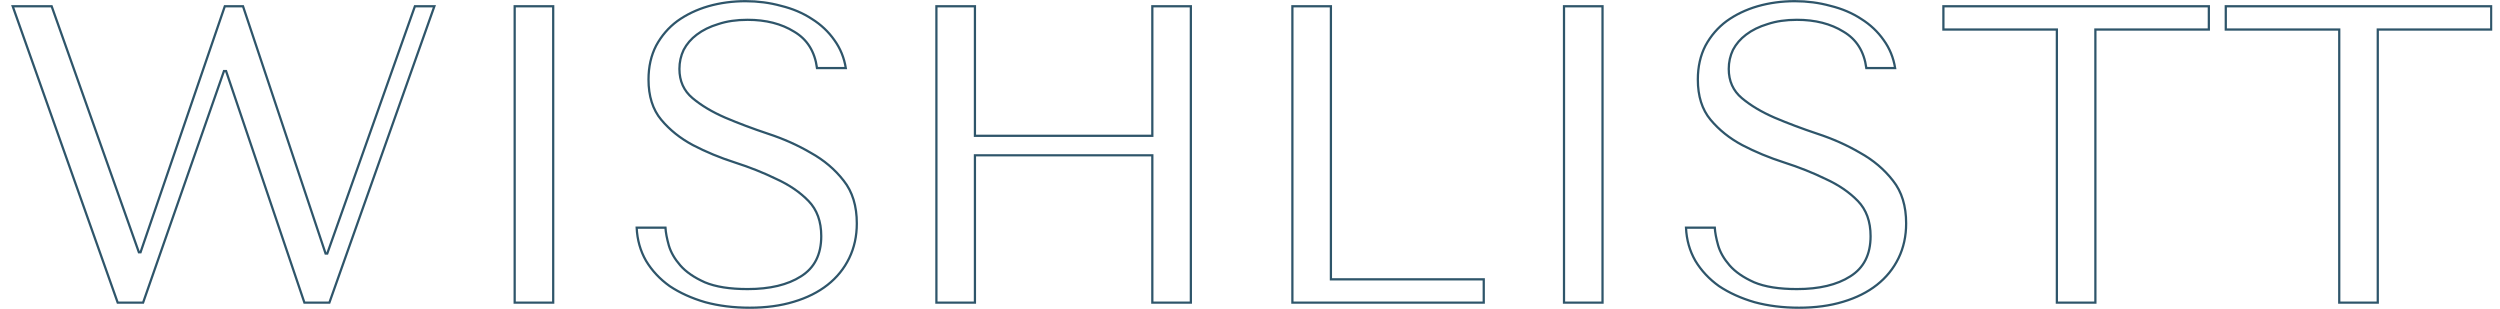 <svg width="2247" height="278" viewBox="0 0 2247 278" fill="none" xmlns="http://www.w3.org/2000/svg">
<mask id="path-1-outside-1_2077_11" maskUnits="userSpaceOnUse" x="9.416" y="-0.933" width="2231" height="279" fill="black">
<rect fill="white" x="9.416" y="-0.933" width="2231" height="279"/>
<path d="M11.416 5.633H46.424L124.812 226.718H126.334L202.058 5.633H218.421L292.623 227.859H294.145L372.914 5.633H390.418L296.048 272H273.597L203.2 63.853H201.297L128.617 272H105.786L11.416 5.633ZM462.59 5.633H497.217V272H462.59V5.633ZM572.231 204.647H598.107C598.361 208.96 599.375 214.287 601.151 220.629C602.927 226.718 606.352 232.679 611.425 238.514C616.499 244.349 623.856 249.422 633.496 253.735C643.136 257.794 655.947 259.823 671.929 259.823C691.97 259.823 707.952 256.018 719.875 248.407C732.052 240.797 738.14 228.747 738.14 212.258C738.14 199.066 734.335 188.538 726.724 180.674C719.114 172.81 709.474 166.214 697.804 160.887C686.389 155.306 673.958 150.359 660.513 146.046C647.068 141.734 634.51 136.533 622.841 130.445C611.425 124.357 601.912 116.746 594.302 107.613C586.691 98.481 582.886 86.431 582.886 71.464C582.886 60.048 585.169 49.901 589.735 41.022C594.555 32.143 600.897 24.786 608.762 18.951C616.88 13.117 626.139 8.677 636.54 5.633C647.195 2.589 658.357 1.067 670.026 1.067C681.188 1.067 691.843 2.462 701.99 5.252C712.391 7.789 721.651 11.721 729.768 17.049C737.886 22.122 744.609 28.464 749.936 36.075C755.264 43.432 758.688 51.803 760.21 61.19H734.335C732.305 46.222 725.456 35.314 713.786 28.464C702.371 21.361 688.418 17.81 671.929 17.81C662.035 17.81 653.283 19.078 645.672 21.615C638.062 23.898 631.593 27.069 626.266 31.128C621.192 34.933 617.26 39.5 614.469 44.827C611.933 50.154 610.664 55.862 610.664 61.95C610.664 72.859 614.596 81.611 622.461 88.207C630.325 94.802 640.091 100.637 651.761 105.711C663.684 110.784 676.495 115.604 690.194 120.171C704.146 124.737 716.957 130.445 728.627 137.294C740.55 143.89 750.444 152.262 758.308 162.409C766.172 172.303 770.104 185.114 770.104 200.842C770.104 212.258 767.821 222.659 763.255 232.045C758.688 241.431 752.219 249.422 743.848 256.018C735.476 262.614 725.329 267.687 713.406 271.239C701.736 274.79 688.545 276.566 673.831 276.566C659.371 276.566 646.053 274.917 633.876 271.619C621.699 268.068 611.045 263.248 601.912 257.16C593.033 250.817 585.93 243.207 580.603 234.328C575.529 225.449 572.739 215.556 572.231 204.647ZM876.27 139.577V272H841.643V5.633H876.27V122.073H1035.71V5.633H1070.34V272H1035.71V139.577H876.27ZM1161.6 272V5.633H1196.22V251.071H1333.59V272H1161.6ZM1405.73 5.633H1440.35V272H1405.73V5.633ZM1515.37 204.647H1541.24C1541.5 208.96 1542.51 214.287 1544.29 220.629C1546.06 226.718 1549.49 232.679 1554.56 238.514C1559.63 244.349 1566.99 249.422 1576.63 253.735C1586.27 257.794 1599.08 259.823 1615.06 259.823C1635.11 259.823 1651.09 256.018 1663.01 248.407C1675.19 240.797 1681.28 228.747 1681.28 212.258C1681.28 199.066 1677.47 188.538 1669.86 180.674C1662.25 172.81 1652.61 166.214 1640.94 160.887C1629.52 155.306 1617.09 150.359 1603.65 146.046C1590.2 141.734 1577.65 136.533 1565.98 130.445C1554.56 124.357 1545.05 116.746 1537.44 107.613C1529.83 98.481 1526.02 86.431 1526.02 71.464C1526.02 60.048 1528.3 49.901 1532.87 41.022C1537.69 32.143 1544.03 24.786 1551.9 18.951C1560.01 13.117 1569.27 8.677 1579.68 5.633C1590.33 2.589 1601.49 1.067 1613.16 1.067C1624.32 1.067 1634.98 2.462 1645.13 5.252C1655.53 7.789 1664.79 11.721 1672.9 17.049C1681.02 22.122 1687.74 28.464 1693.07 36.075C1698.4 43.432 1701.82 51.803 1703.35 61.19H1677.47C1675.44 46.222 1668.59 35.314 1656.92 28.464C1645.51 21.361 1631.55 17.81 1615.06 17.81C1605.17 17.81 1596.42 19.078 1588.81 21.615C1581.2 23.898 1574.73 27.069 1569.4 31.128C1564.33 34.933 1560.4 39.5 1557.6 44.827C1555.07 50.154 1553.8 55.862 1553.8 61.95C1553.8 72.859 1557.73 81.611 1565.6 88.207C1573.46 94.802 1583.23 100.637 1594.9 105.711C1606.82 110.784 1619.63 115.604 1633.33 120.171C1647.28 124.737 1660.09 130.445 1671.76 137.294C1683.69 143.89 1693.58 152.262 1701.44 162.409C1709.31 172.303 1713.24 185.114 1713.24 200.842C1713.24 212.258 1710.96 222.659 1706.39 232.045C1701.82 241.431 1695.35 249.422 1686.98 256.018C1678.61 262.614 1668.46 267.687 1656.54 271.239C1644.87 274.79 1631.68 276.566 1616.97 276.566C1602.51 276.566 1589.19 274.917 1577.01 271.619C1564.83 268.068 1554.18 263.248 1545.05 257.16C1536.17 250.817 1529.07 243.207 1523.74 234.328C1518.66 225.449 1515.87 215.556 1515.37 204.647ZM1883.33 272H1848.71V26.562H1746.73V5.633H1985.31V26.562H1883.33V272ZM2137.14 272H2102.51V26.562H2000.53V5.633H2239.12V26.562H2137.14V272Z"/>
</mask>
<path d="M11.416 5.633H46.424L124.812 226.718H126.334L202.058 5.633H218.421L292.623 227.859H294.145L372.914 5.633H390.418L296.048 272H273.597L203.2 63.853H201.297L128.617 272H105.786L11.416 5.633ZM462.59 5.633H497.217V272H462.59V5.633ZM572.231 204.647H598.107C598.361 208.96 599.375 214.287 601.151 220.629C602.927 226.718 606.352 232.679 611.425 238.514C616.499 244.349 623.856 249.422 633.496 253.735C643.136 257.794 655.947 259.823 671.929 259.823C691.97 259.823 707.952 256.018 719.875 248.407C732.052 240.797 738.14 228.747 738.14 212.258C738.14 199.066 734.335 188.538 726.724 180.674C719.114 172.81 709.474 166.214 697.804 160.887C686.389 155.306 673.958 150.359 660.513 146.046C647.068 141.734 634.51 136.533 622.841 130.445C611.425 124.357 601.912 116.746 594.302 107.613C586.691 98.481 582.886 86.431 582.886 71.464C582.886 60.048 585.169 49.901 589.735 41.022C594.555 32.143 600.897 24.786 608.762 18.951C616.88 13.117 626.139 8.677 636.54 5.633C647.195 2.589 658.357 1.067 670.026 1.067C681.188 1.067 691.843 2.462 701.99 5.252C712.391 7.789 721.651 11.721 729.768 17.049C737.886 22.122 744.609 28.464 749.936 36.075C755.264 43.432 758.688 51.803 760.21 61.19H734.335C732.305 46.222 725.456 35.314 713.786 28.464C702.371 21.361 688.418 17.81 671.929 17.81C662.035 17.81 653.283 19.078 645.672 21.615C638.062 23.898 631.593 27.069 626.266 31.128C621.192 34.933 617.26 39.5 614.469 44.827C611.933 50.154 610.664 55.862 610.664 61.95C610.664 72.859 614.596 81.611 622.461 88.207C630.325 94.802 640.091 100.637 651.761 105.711C663.684 110.784 676.495 115.604 690.194 120.171C704.146 124.737 716.957 130.445 728.627 137.294C740.55 143.89 750.444 152.262 758.308 162.409C766.172 172.303 770.104 185.114 770.104 200.842C770.104 212.258 767.821 222.659 763.255 232.045C758.688 241.431 752.219 249.422 743.848 256.018C735.476 262.614 725.329 267.687 713.406 271.239C701.736 274.79 688.545 276.566 673.831 276.566C659.371 276.566 646.053 274.917 633.876 271.619C621.699 268.068 611.045 263.248 601.912 257.16C593.033 250.817 585.93 243.207 580.603 234.328C575.529 225.449 572.739 215.556 572.231 204.647ZM876.27 139.577V272H841.643V5.633H876.27V122.073H1035.71V5.633H1070.34V272H1035.71V139.577H876.27ZM1161.6 272V5.633H1196.22V251.071H1333.59V272H1161.6ZM1405.73 5.633H1440.35V272H1405.73V5.633ZM1515.37 204.647H1541.24C1541.5 208.96 1542.51 214.287 1544.29 220.629C1546.06 226.718 1549.49 232.679 1554.56 238.514C1559.63 244.349 1566.99 249.422 1576.63 253.735C1586.27 257.794 1599.08 259.823 1615.06 259.823C1635.11 259.823 1651.09 256.018 1663.01 248.407C1675.19 240.797 1681.28 228.747 1681.28 212.258C1681.28 199.066 1677.47 188.538 1669.86 180.674C1662.25 172.81 1652.61 166.214 1640.94 160.887C1629.52 155.306 1617.09 150.359 1603.65 146.046C1590.2 141.734 1577.65 136.533 1565.98 130.445C1554.56 124.357 1545.05 116.746 1537.44 107.613C1529.83 98.481 1526.02 86.431 1526.02 71.464C1526.02 60.048 1528.3 49.901 1532.87 41.022C1537.69 32.143 1544.03 24.786 1551.9 18.951C1560.01 13.117 1569.27 8.677 1579.68 5.633C1590.33 2.589 1601.49 1.067 1613.16 1.067C1624.32 1.067 1634.98 2.462 1645.13 5.252C1655.53 7.789 1664.79 11.721 1672.9 17.049C1681.02 22.122 1687.74 28.464 1693.07 36.075C1698.4 43.432 1701.82 51.803 1703.35 61.19H1677.47C1675.44 46.222 1668.59 35.314 1656.92 28.464C1645.51 21.361 1631.55 17.81 1615.06 17.81C1605.17 17.81 1596.42 19.078 1588.81 21.615C1581.2 23.898 1574.73 27.069 1569.4 31.128C1564.33 34.933 1560.4 39.5 1557.6 44.827C1555.07 50.154 1553.8 55.862 1553.8 61.95C1553.8 72.859 1557.73 81.611 1565.6 88.207C1573.46 94.802 1583.23 100.637 1594.9 105.711C1606.82 110.784 1619.63 115.604 1633.33 120.171C1647.28 124.737 1660.09 130.445 1671.76 137.294C1683.69 143.89 1693.58 152.262 1701.44 162.409C1709.31 172.303 1713.24 185.114 1713.24 200.842C1713.24 212.258 1710.96 222.659 1706.39 232.045C1701.82 241.431 1695.35 249.422 1686.98 256.018C1678.61 262.614 1668.46 267.687 1656.54 271.239C1644.87 274.79 1631.68 276.566 1616.97 276.566C1602.51 276.566 1589.19 274.917 1577.01 271.619C1564.83 268.068 1554.18 263.248 1545.05 257.16C1536.17 250.817 1529.07 243.207 1523.74 234.328C1518.66 225.449 1515.87 215.556 1515.37 204.647ZM1883.33 272H1848.71V26.562H1746.73V5.633H1985.31V26.562H1883.33V272ZM2137.14 272H2102.51V26.562H2000.53V5.633H2239.12V26.562H2137.14V272Z" stroke="#2E556A" stroke-width="2.024" mask="url(#path-1-outside-1_2077_11)"/>
</svg>
